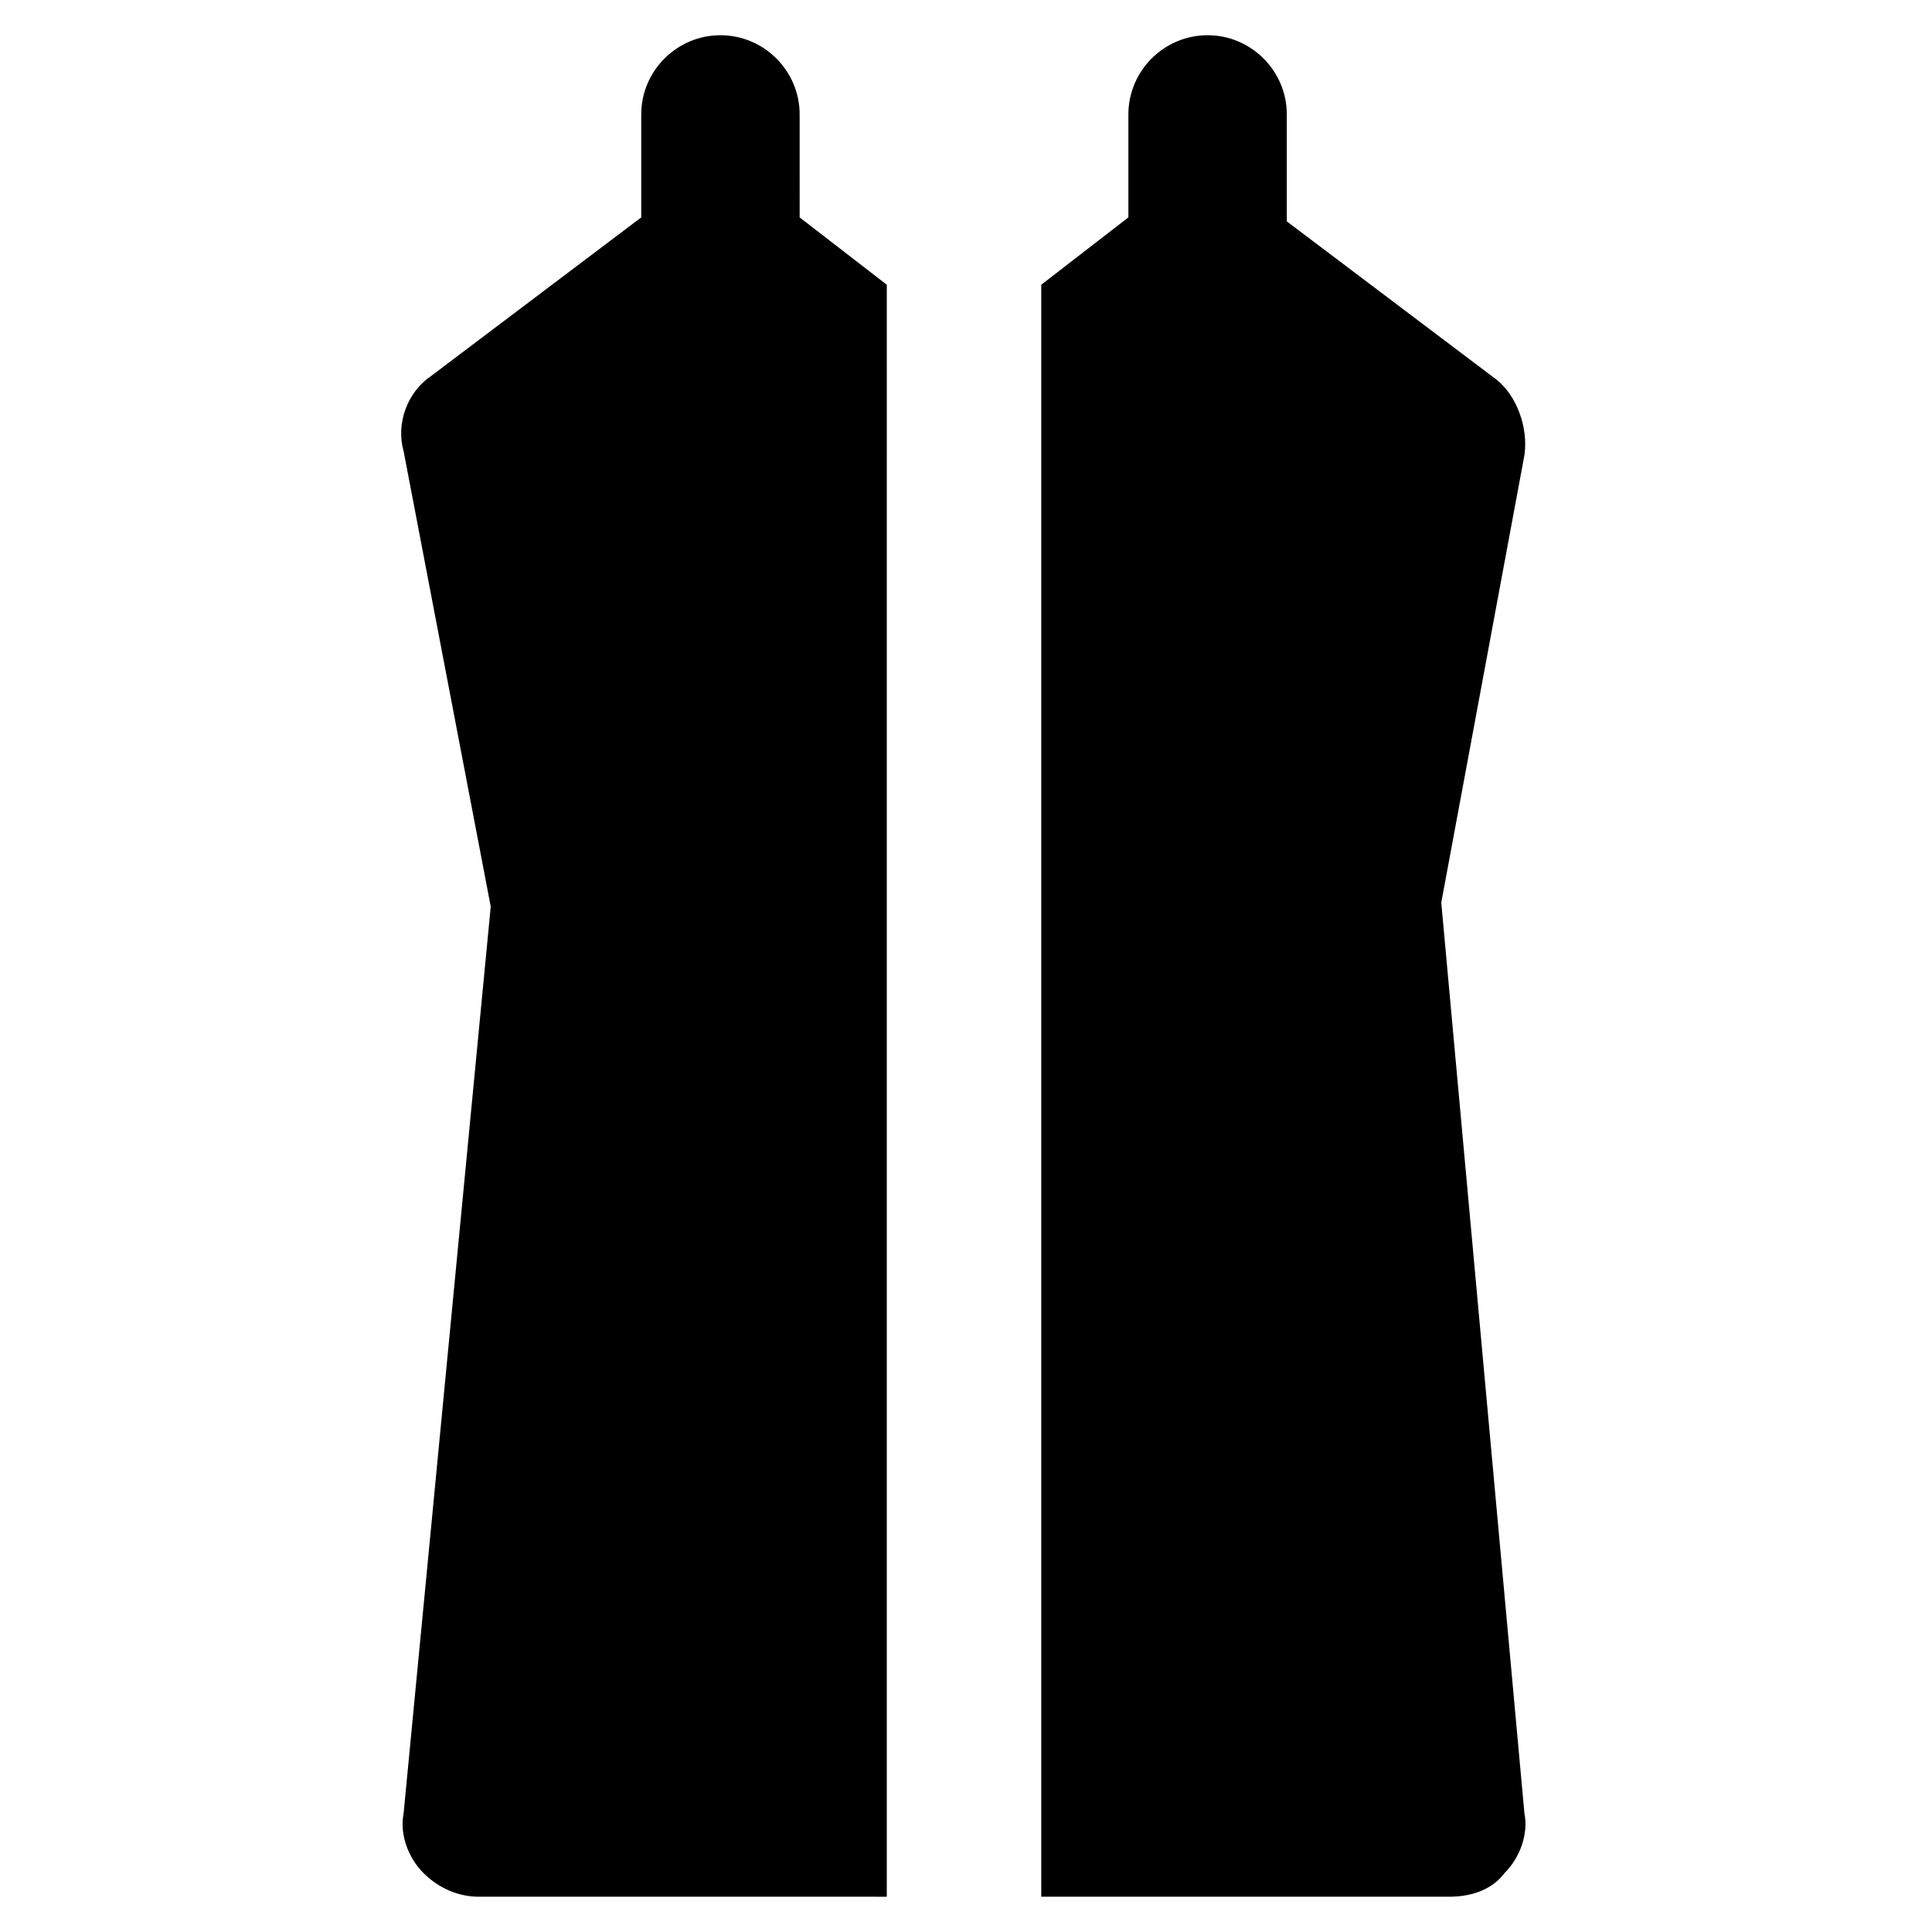 <?xml version="1.0" encoding="UTF-8"?>
<!-- Uploaded to: ICON Repo, www.svgrepo.com, Generator: ICON Repo Mixer Tools -->
<svg fill="#000000" width="800px" height="800px" version="1.1" viewBox="144 144 512 512" xmlns="http://www.w3.org/2000/svg">
 <g>
  <path d="m379.01 219.46-23.09-17.844-0.004-27.289c0-11.547-9.445-20.992-20.992-20.992s-20.992 9.445-20.992 20.992v27.289l-55.629 41.984c-6.297 4.199-9.445 12.594-7.348 19.941l23.094 120.71-23.094 240.36c-1.051 5.246 1.051 11.547 5.246 15.742 4.199 4.199 9.445 6.297 14.695 6.297l108.11 0.004z"/>
  <path d="m525.95 383.2 22.043-118.61c1.051-7.348-2.098-15.742-7.348-19.941l-55.629-41.984v-28.34c0-11.547-9.445-20.992-20.992-20.992-11.547 0-20.992 9.445-20.992 20.992v27.289l-23.09 17.844v427.19h108.11c6.297 0 11.547-2.098 14.695-6.297 4.199-4.199 6.297-10.496 5.246-15.742z"/>
 </g>
</svg>